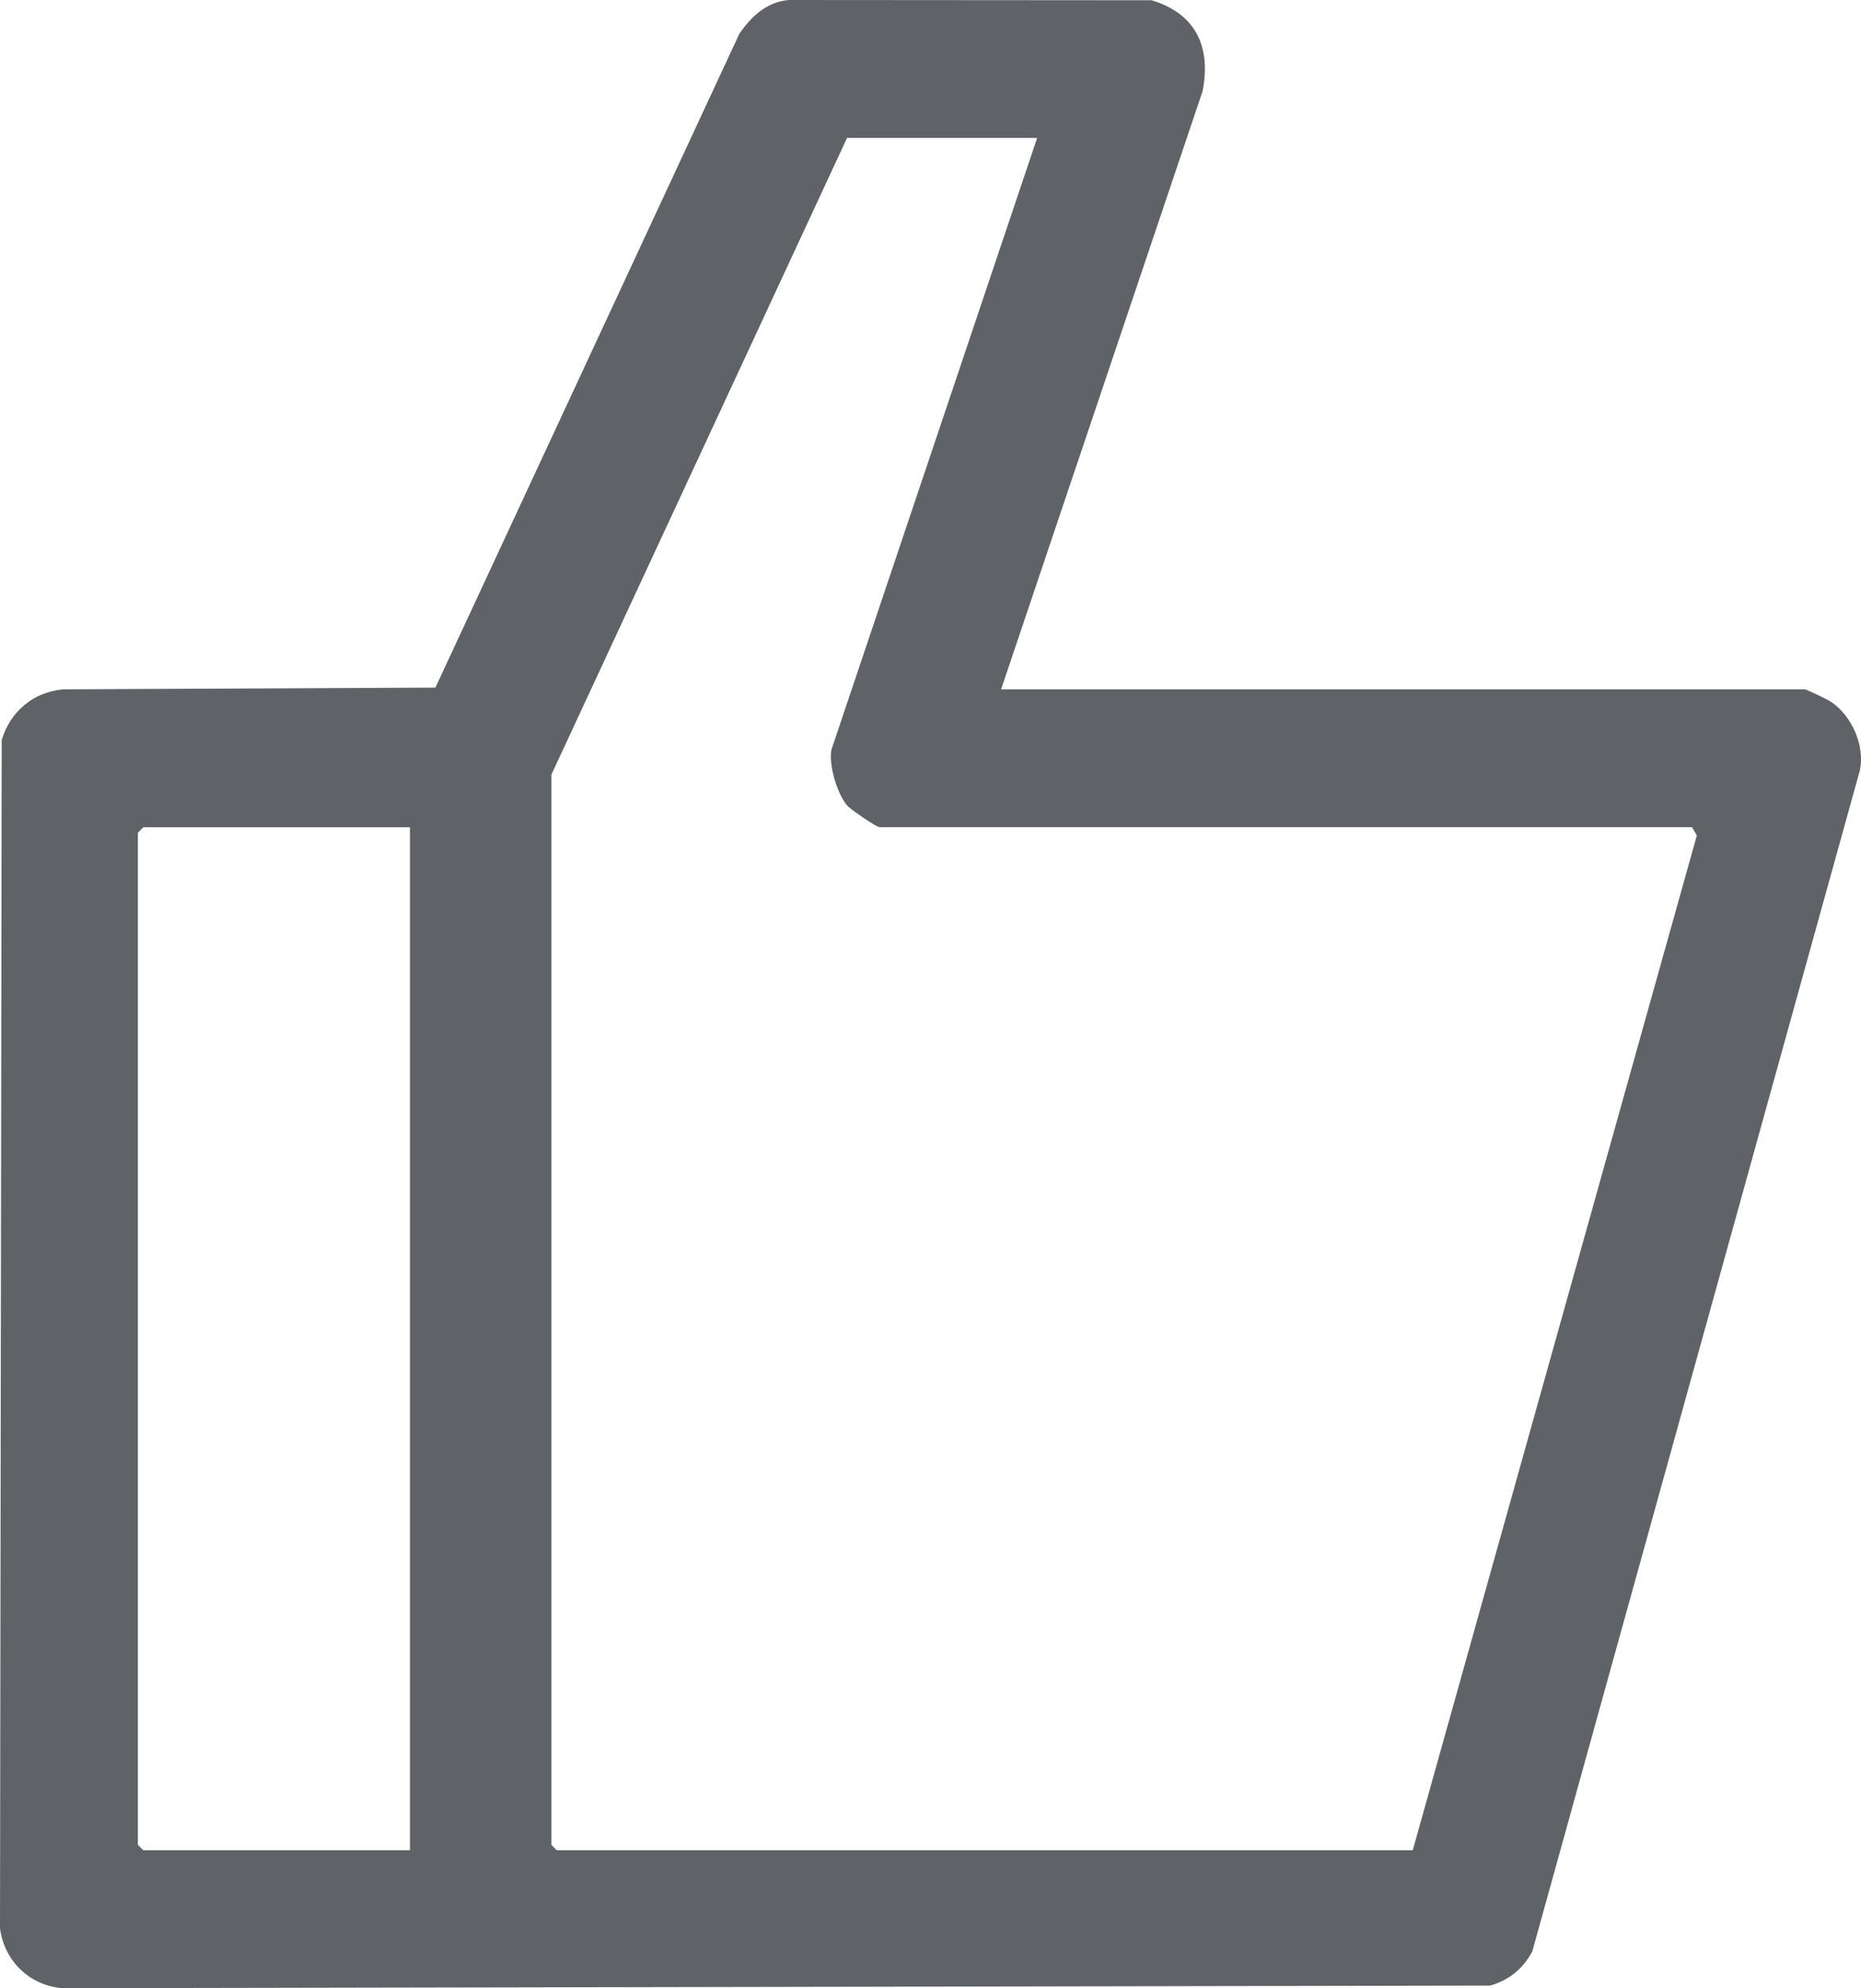 <?xml version="1.0" encoding="UTF-8"?>
<svg id="Vrstva_1" xmlns="http://www.w3.org/2000/svg" viewBox="0 0 141.82 151.48">
  <path fill="#5f6368" d="M76.29,52.52h61.23c.17,0,1.78.79,2.06.98,1.55,1.07,2.54,3.29,2.16,5.17l-24.97,90.01c-.71,1.32-1.77,2.19-3.21,2.6l-108.73.2c-2.54-.16-4.51-2.06-4.83-4.57L.13,56.38c.64-2.16,2.43-3.68,4.71-3.86l28.34-.13L56.34,2.58c.91-1.33,2.09-2.44,3.78-2.58l27.63.02c3.36,1,4.55,3.53,3.9,6.91l-15.36,45.59ZM79.06,10.51h-14.51l-22.53,48.51v81.54l.41.41h65.23l21.65-77.32-.37-.63h-61.92c-.22,0-2.22-1.35-2.48-1.67-.77-.96-1.37-2.98-1.19-4.2l15.69-46.65h.02ZM31.24,63.03H10.92l-.41.41v77.12l.41.41h20.32V63.03Z"/>
</svg>